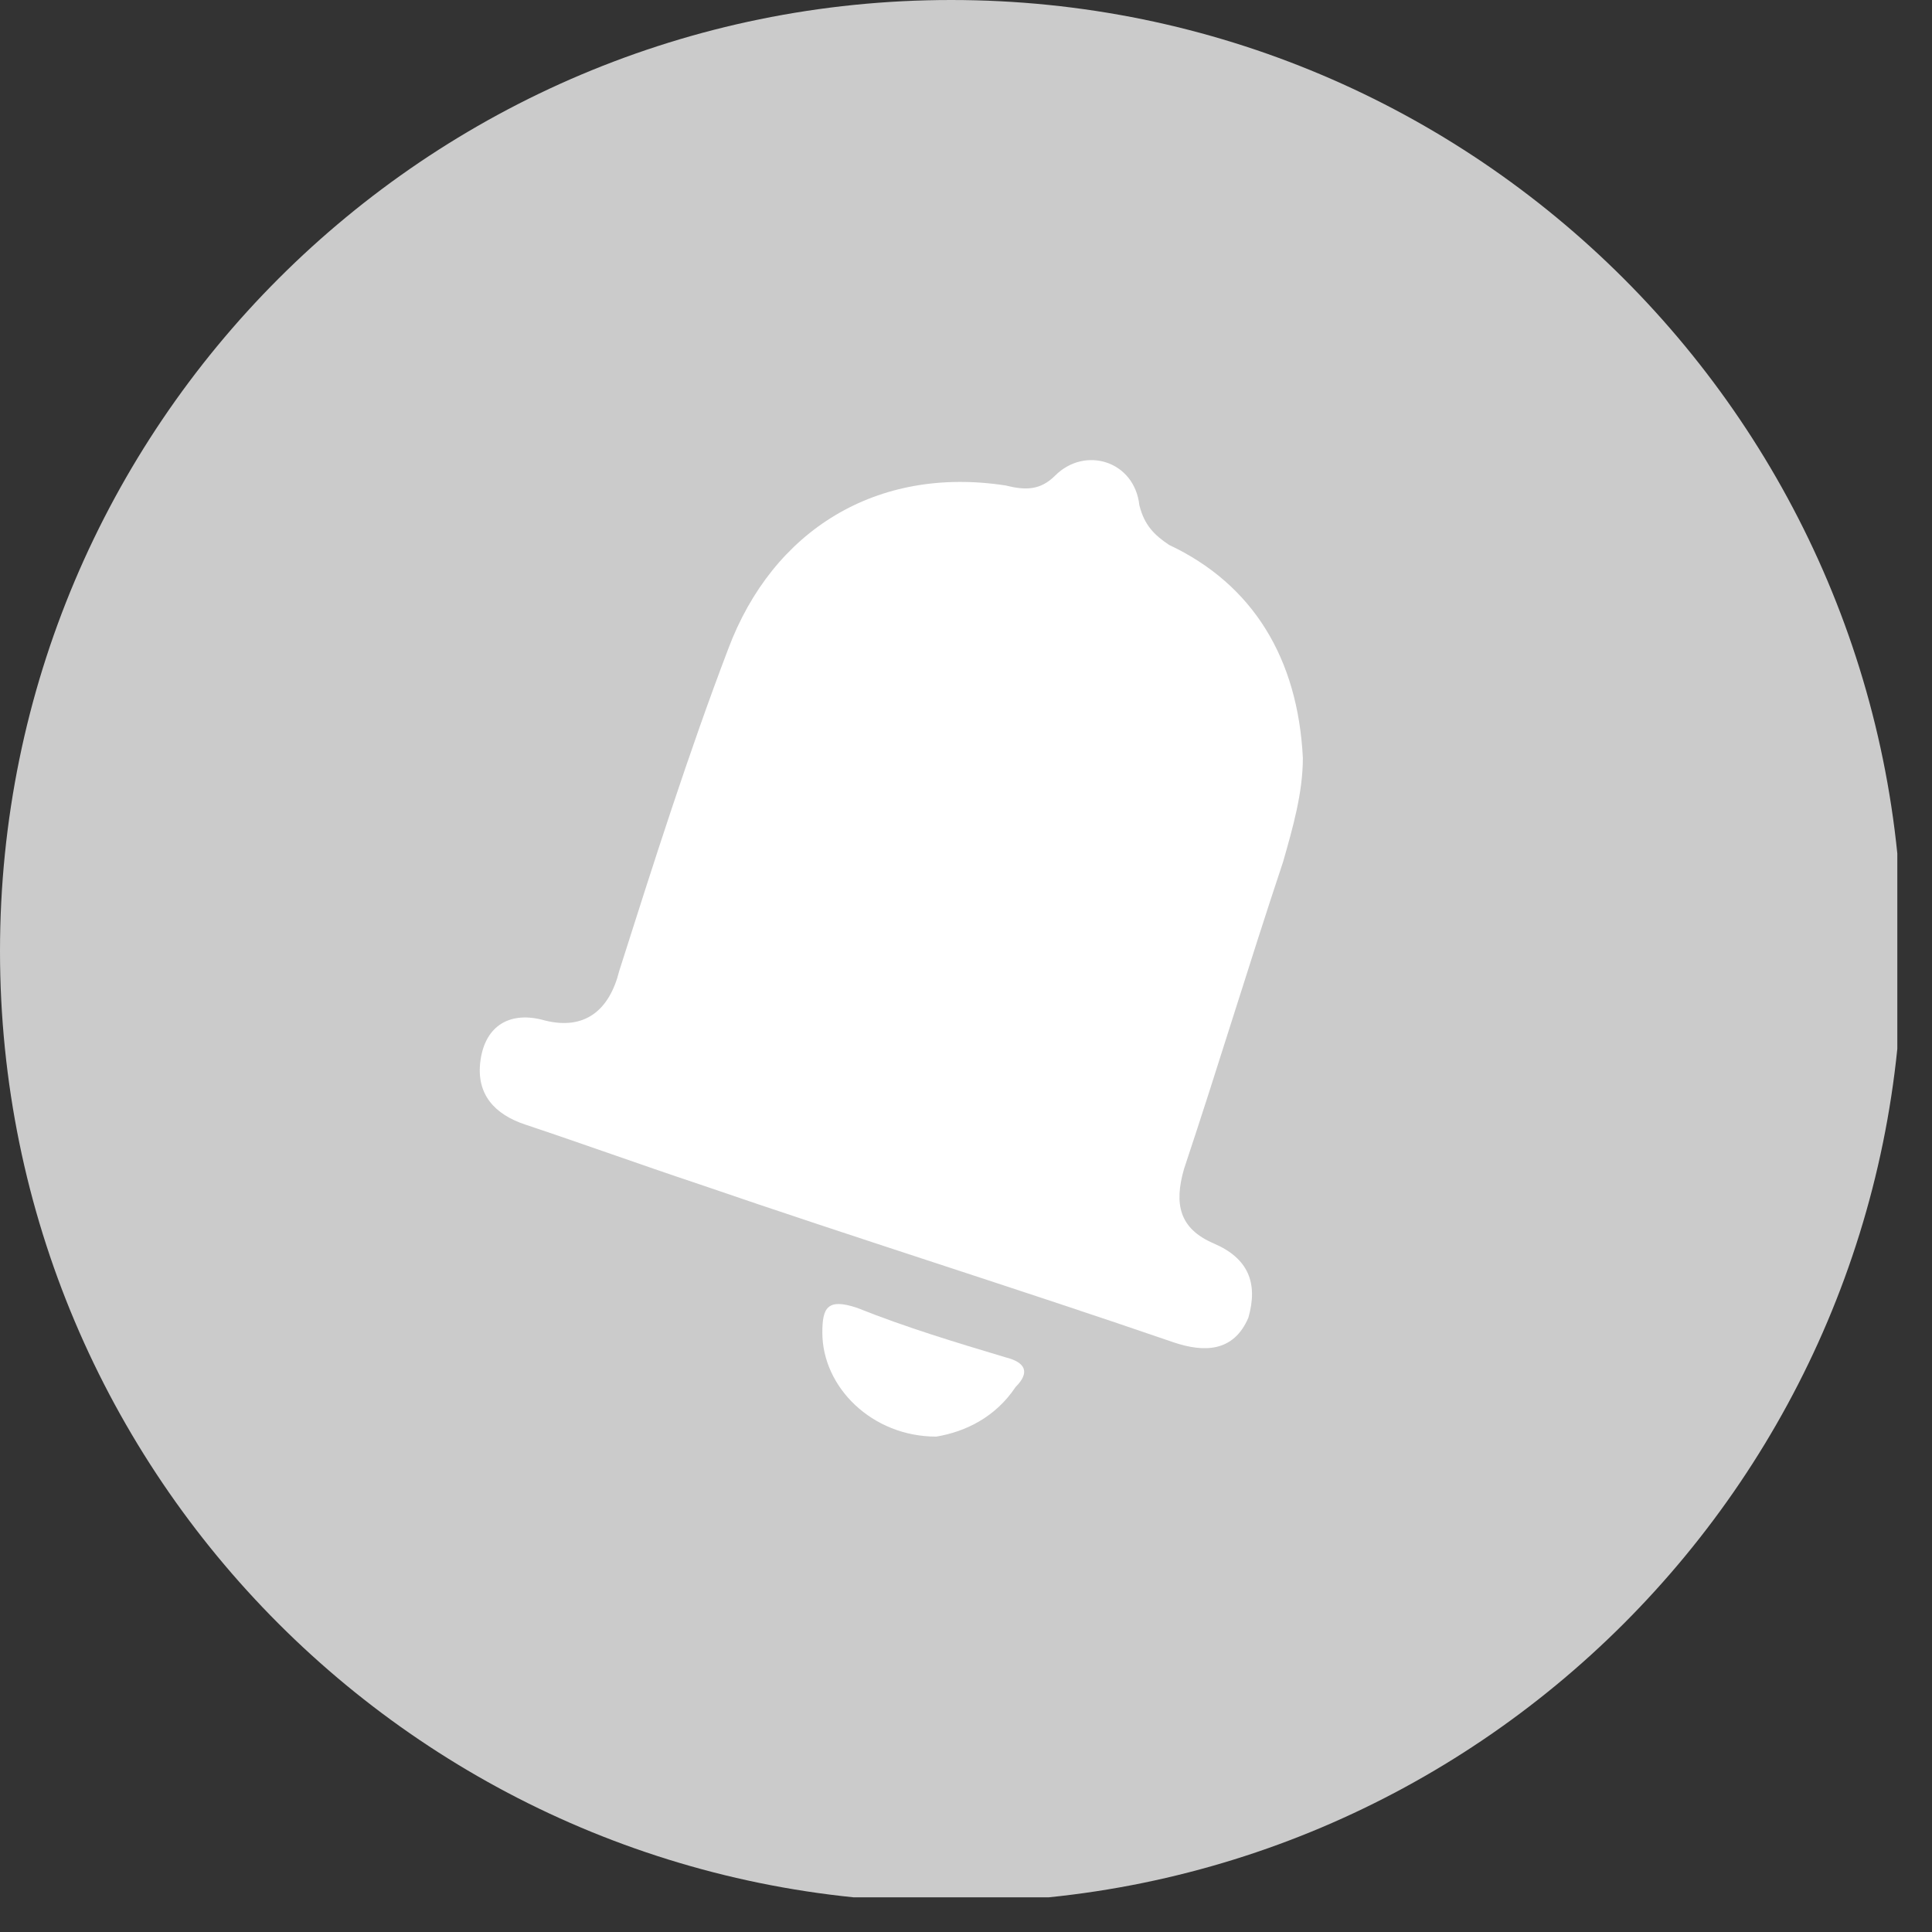 <svg width="39" height="39" viewBox="0 0 39 39" fill="none" xmlns="http://www.w3.org/2000/svg">
    <rect x="0" y="0" width="39" height="39" fill="#333333" stroke="none"/>
    <g clip-path="url(#clip0)">
        <path d="M19.2 38.4C29.804 38.4 38.4 29.804 38.4 19.2C38.4 8.596 29.804 0 19.2 0C8.596 0 0 8.596 0 19.2C0 29.804 8.596 38.4 19.2 38.4Z" fill="#CBCBCB"/>
        <path d="M26.3 15.3C26.3 16 26.1 16.7 25.9 17.4C25.2 19.5 24.6 21.5 23.9 23.6C23.7 24.3 23.8 24.8 24.5 25.1C25.2 25.4 25.4 25.9 25.2 26.6C24.9 27.3 24.3 27.3 23.7 27.1C20.5 26 17.3 25 14.1 23.9C12.9 23.5 11.8 23.1 10.6 22.7C10 22.5 9.6 22.1 9.7 21.4C9.8 20.7 10.3 20.4 11 20.6C11.8 20.8 12.3 20.4 12.5 19.6C13.2 17.4 13.9 15.2 14.7 13.1C15.6 10.7 17.7 9.4 20.3 9.8C20.7 9.9 21 9.9 21.3 9.6C21.9 9 22.9 9.3 23 10.2C23.1 10.6 23.3 10.8 23.6 11C25.3 11.8 26.2 13.3 26.3 15.3Z" fill="white"/>
        <path d="M18.9 29C17.6 29 16.6 28 16.6 26.9C16.6 26.4 16.7 26.2 17.3 26.4C18.3 26.8 19.3 27.1 20.3 27.4C20.7 27.5 20.8 27.7 20.5 28C20.1 28.6 19.5 28.9 18.9 29Z" fill="white"/>
    </g>
    <defs>
        <clipPath id="clip0">
            <rect width="38.3" height="38.3" fill="white"/>
        </clipPath>
    </defs>
</svg>

